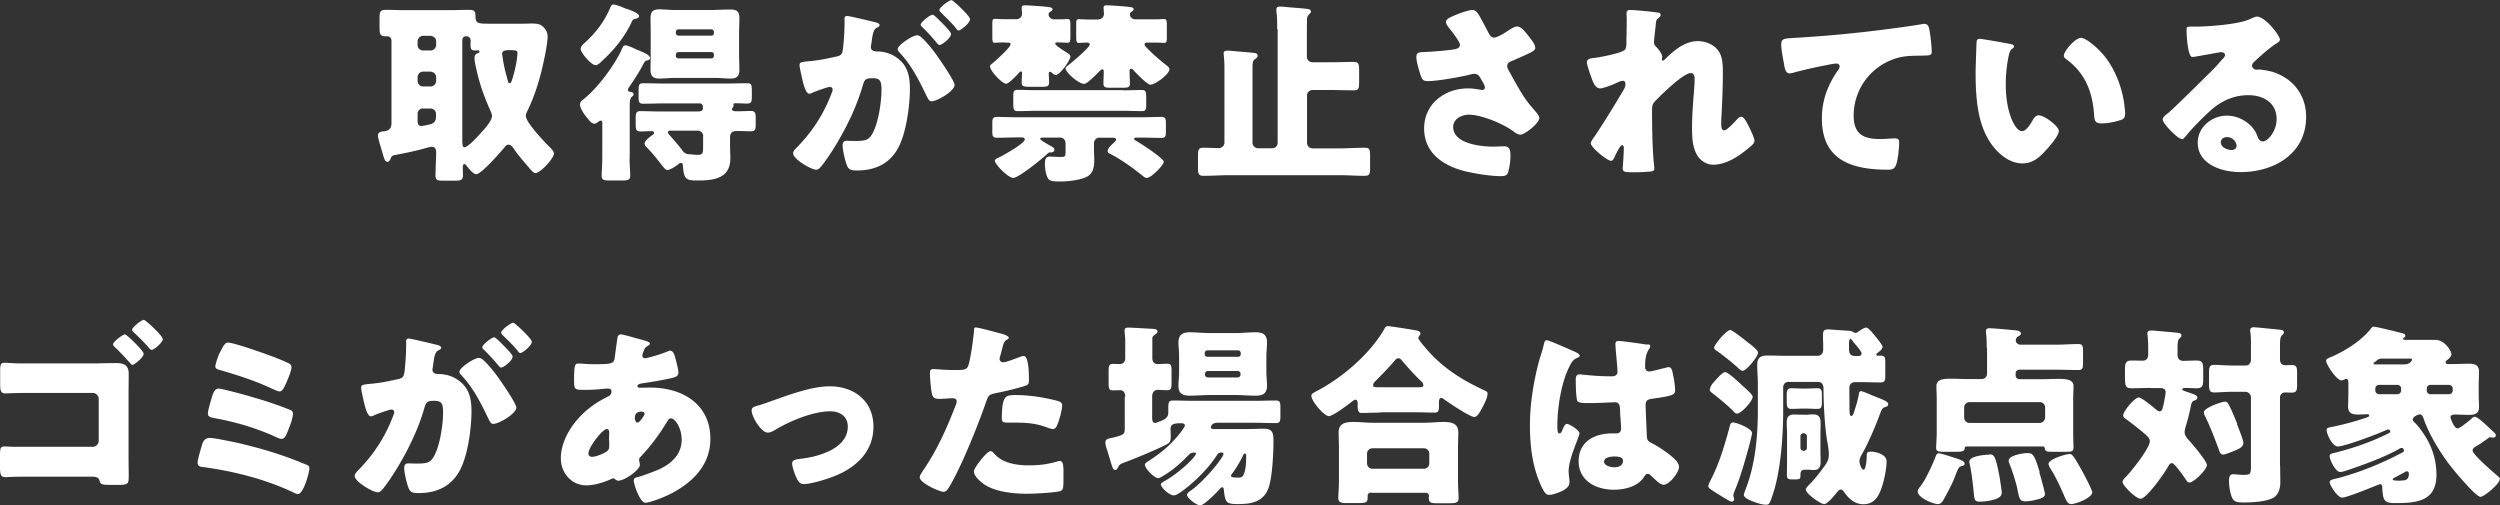 <svg xmlns="http://www.w3.org/2000/svg" data-name="レイヤー 2" viewBox="0 0 154.99 31.32"><rect x="0" y="0" width="154.99" height="31.32" fill="#333333" stroke="none"/><path fill="#fff" d="M24.21 9.86c-.04.07-.08.17-.18.17-.16 0-.19-.16-.25-.31-.06-.24-.35-1.14-.35-1.3 0-.24.19-.26.37-.28.34-.04.47-.19.47-.52V2.54c0-.26-.19-.29-.29-.29h-.05c-.36 0-.4-.12-.4-.55v-.56c0-.4.04-.53.38-.53.4 0 .8.02 1.2.02h2.79c.4 0 .8-.02 1.2-.02.32 0 .38.11.38.42 0 .43.18.44.9.44h2.02c.14 0 .34-.01.55-.01.26 0 .48 0 .7.18.18.16.3.38.3.61 0 .55-.32 1.97-.48 2.53-.19.71-.47 1.49-.79 2.13-.04.08-.08.18-.08.28 0 .4 1.16 1.62 1.49 1.94.1.1.25.25.25.38 0 .32-.84 1.22-1.15 1.22-.11 0-.24-.16-.37-.3-.02-.04-.06-.07-.08-.1-.26-.3-.64-.74-.86-1.07-.08-.12-.19-.29-.36-.29-.1 0-.17.07-.22.14-.24.29-1.46 1.69-1.77 1.69-.19 0-.43-.31-.55-.46-.06-.06-.12-.17-.19-.17-.05 0-.1.07-.1.16 0 .17.01.35.01.53 0 .31-.12.34-.53.34h-.67c-.37 0-.5-.02-.5-.32 0-.48.04-.96.04-1.43 0-.2-.06-.35-.28-.35-.12 0-.5.12-.65.16-.5.13-1.1.25-1.62.35-.19.04-.2.07-.28.23Zm2.02-7.64c-.19 0-.34.16-.34.34v.23c0 .18.14.34.34.34h.47c.18 0 .34-.16.34-.34v-.23c0-.18-.14-.31-.34-.34zm0 2.22c-.19 0-.34.16-.34.34v.24c0 .18.14.34.34.34h.47c.18 0 .34-.16.34-.34v-.24c0-.18-.14-.31-.34-.34zm0 2.28c-.19 0-.34.14-.34.34v.41c0 .18.02.34.24.34.11 0 .55-.1.65-.14.2-.1.25-.24.25-.44v-.16c0-.19-.14-.34-.34-.34h-.47Zm2.44 2.12c0 .08 0 .29.12.29.22 0 .82-.66.98-.84.22-.24.73-.78.73-1.1 0-.12-.06-.25-.11-.36-.41-.92-.68-1.69-.89-2.69-.04-.14-.08-.41-.08-.55s.06-.24.19-.29c.06-.01.11-.02.11-.1 0-.05-.02-.08-.07-.08-.04 0-.06.01-.13.01-.32 0-.35-.06-.35-.38 0-.07.01-.13.01-.2 0-.23-.14-.3-.29-.3s-.23.11-.23.25v6.34Zm3.13-5.73h-.26c-.23 0-.41.04-.41.23 0 .05.04.23.04.29.06.38.14.76.25 1.13.06.23.08.4.18.4.08 0 .11-.1.13-.17.1-.29.17-.56.23-.85.05-.2.12-.67.12-.85 0-.14-.06-.17-.28-.17Zm7.23 6.71c0 .37.04.79.04 1.08 0 .26-.16.29-.52.29h-.72c-.37 0-.53-.02-.53-.29s.04-.71.04-1.08V7.64c0-.08-.01-.16-.1-.16-.06 0-.11.04-.14.07-.07.05-.17.12-.25.12-.17 0-.31-.19-.41-.32-.02-.02-.05-.05-.06-.07-.16-.19-.42-.55-.42-.8 0-.17.11-.24.23-.34.85-.67 1.92-2.1 2.36-3.09.06-.13.1-.24.22-.24s.4.12.61.22c.07.04.13.06.18.08.34.14.74.29.74.5 0 .08-.13.13-.19.14-.11.02-.13.05-.19.16-.24.47-.62 1.07-.92 1.49-.04.06-.07.11-.07.17 0 .1.07.11.16.13.08.01.19.04.19.14 0 .08-.06.12-.12.17-.11.1-.12.34-.12.58v3.24ZM38.84.54c.25.1.78.26.78.47 0 .1-.16.14-.24.16-.16.04-.17.08-.26.28-.43.89-1.07 1.67-1.8 2.33-.11.11-.25.26-.41.26-.24 0-.91-.76-.91-1.01 0-.17.19-.32.31-.43.64-.59 1.15-1.26 1.5-2.07.06-.14.1-.25.22-.25.17 0 .64.2.82.28Zm4.51 6.36c.12 0 .23-.05.23-.18 0-.3-.12-.31-.25-.31h-2.09c-.46 0-.9.02-1.36.02-.28 0-.29-.13-.29-.46v-.34c0-.35.01-.47.29-.47.46 0 .9.02 1.36.02h3.74c.44 0 .89-.02 1.34-.02.25 0 .29.07.29.46v.37c0 .32-.02.43-.3.43-.23 0-.47-.02-.7-.02-.11 0-.14.01-.14.1 0 .02.01.05.01.06 0 .04-.02.06-.05.1-.02.04-.05.06-.05.11 0 .13.2.13.3.13.29 0 .59-.02.88-.02.26 0 .29.14.29.42v.41c0 .3-.02.43-.3.43s-.58-.02-.86-.02c-.31 0-.43.12-.43.42v.49c0 .25.02.52.02.78 0 1.26-1.04 1.38-2.03 1.38-.7 0-.85-.06-.91-.9-.01-.08-.02-.19-.13-.19-.07 0-.13.06-.18.1-.14.11-.48.34-.66.34-.11 0-.23-.16-.44-.43-.05-.06-.1-.13-.16-.2-.18-.24-.41-.5-.61-.71-.08-.08-.2-.19-.2-.3 0-.18.35-.43.49-.53.05-.04.1-.07.1-.13 0-.1-.1-.11-.17-.11-.23 0-.44.02-.66.02-.29 0-.31-.13-.31-.47v-.31c0-.32.01-.48.29-.48.38 0 .76.02 1.14.02h2.52Zm.99-6.29c.31 0 .62-.02.94-.02.35 0 .56.08.56.53 0 .3-.02.61-.02.91v1.39c0 .31.02.61.02.91 0 .4-.17.54-.55.54-.31 0-.64-.04-.95-.04h-2.51c-.31 0-.62.04-.95.04s-.55-.1-.55-.54c0-.3.01-.6.01-.91V2.03c0-.3-.01-.61-.01-.91 0-.4.16-.54.54-.54.32 0 .64.04.96.04h2.51Zm-.74 7.83c0-.19-.16-.34-.34-.34h-1.69c-.07 0-.16.01-.16.1 0 .07.08.16.14.22.22.24.56.65.76.91.08.11.16.19.31.22.08.01.5.05.59.05.35 0 .38-.07.38-.48v-.67Zm.66-6.46c0-.08-.07-.16-.16-.16h-2.04c-.08 0-.16.07-.16.16v.07c0 .08.07.16.16.16h2.04c.1 0 .16-.06.16-.16zm0 1.41c0-.1-.06-.16-.16-.16h-2.04c-.08 0-.16.07-.16.16v.07c0 .1.07.16.16.16h2.04c.08 0 .16-.06.16-.16zm8.09-2.17c0-.12.02-.23.17-.23.12 0 1.48.32 1.7.38.1.02.31.07.31.19 0 .08-.08.12-.19.17-.19.1-.24.42-.29.76l-.02.17c-.01.07-.04.2-.04.24 0 .28.25.29.41.29.26 0 .67.07 1 .26.85.49 1.01 1.2 1.01 2.05 0 1.06-.23 2.81-.76 3.73-.55.96-1.44 1.34-2.53 1.34-.35 0-.52-.05-.62-.34-.11-.28-.26-.92-.26-1.21 0-.16.05-.29.23-.29.17 0 .34.01.5.01.71 0 .9-.05 1.14-.5.35-.65.54-1.93.54-2.66 0-.55-.08-.73-.55-.73-.4 0-.5.05-.61.44-.4 1.4-1.08 2.76-1.85 3.99-.16.25-.65 1-.85 1.16-.06.06-.12.08-.2.08-.28 0-1.42-.64-1.42-1.02 0-.12.11-.24.3-.43.92-.95 1.61-2.03 2.09-3.3.02-.06.06-.14.06-.2 0-.12-.07-.18-.19-.18s-.88.28-1.02.34c-.07.04-.16.08-.24.08-.19 0-.34-.47-.44-.94-.07-.31-.16-.71-.16-.83 0-.16.08-.19.44-.23.78-.07 1.09-.14 1.83-.3.31-.06.38-.16.42-.48.06-.49.1-1.15.1-1.66v-.18Zm4.88 1.19c.36.37.66.74.97 1.2.18.25.98 1.43.98 1.65 0 .4-1.09 1.02-1.43 1.02-.13 0-.19-.11-.3-.32-.46-.95-.91-1.88-1.67-2.69-.06-.06-.13-.14-.13-.22 0-.25.92-.86 1.2-.86.16 0 .26.11.37.22Zm1.18-.98c.31.31.55.58.55.68 0 .24-.56.68-.71.68-.05 0-.12-.07-.18-.14-.26-.32-.56-.64-.86-.94-.07-.06-.13-.12-.13-.18 0-.17.6-.62.74-.62.08 0 .37.3.59.52m.87-1.21c.17.16.86.8.86.97 0 .24-.58.7-.71.7-.07 0-.14-.1-.18-.16-.26-.32-.58-.62-.88-.92-.05-.05-.13-.12-.13-.19 0-.17.61-.61.74-.61.08 0 .25.18.29.22Zm2.99 2.41c-.28 0-.52.02-.61.02-.13 0-.14-.11-.14-.41v-.76c0-.22.01-.31.16-.31s.32.02.6.02h.74c.18 0 .34-.14.34-.32 0-.11-.02-.36-.02-.4 0-.13.11-.14.22-.14.19 0 1.1.06 1.38.1.2.02.31.05.31.14 0 .08-.08.12-.14.16-.07.04-.1.08-.1.17 0 .17.17.3.34.3h.24c.28 0 .47-.02.61-.02s.16.12.16.36v.68c0 .31-.01.43-.16.43-.07 0-.35-.02-.64-.02-.06 0-.14 0-.14.08 0 .1.53.43.64.5.16.11.3.18.3.29 0 .23-.65 1.15-.91 1.15-.07 0-.17-.08-.23-.13-.02-.02-.07-.07-.12-.07-.07 0-.08.06-.08.12 0 .18.02.35.02.53 0 .25-.11.28-.47.28h-.71c-.37 0-.52-.02-.52-.25 0-.2.02-.42.02-.62 0-.04-.01-.08-.07-.08-.05 0-.11.07-.14.11-.12.13-.61.65-.77.65-.26 0-1-.8-1-1.07 0-.08.07-.13.13-.18.18-.14 1.14-1 1.14-1.19 0-.11-.08-.11-.2-.11h-.17Zm5.89 5.9a.35.35 0 0 0-.34.34v.29c0 .26.02.52.02.77 0 .42-.07.84-.48 1.04-.42.2-1.14.28-1.6.28-.41 0-.64-.02-.74-.13-.17-.18-.24-.67-.24-.92 0-.46.12-.49.31-.49.2 0 .41.02.62.02.32 0 .35 0 .35-.34v-.52c0-.18-.14-.34-.32-.34h-1.09c-.06 0-.16 0-.16.08 0 .07.32.25.72.48.11.06.16.11.16.19 0 .13-.12.17-.23.17h-.06c-.07 0-.16.1-.2.13-.29.28-1.74 1.45-2.06 1.45s-1.14-.84-1.14-1.07c0-.1.18-.17.26-.2.25-.13 1.59-.86 1.59-1.12 0-.11-.11-.12-.19-.12h-.28c-.41 0-.83.02-1.25.02-.26 0-.29-.1-.29-.38v-.5c0-.3.02-.41.3-.41.41 0 .83.02 1.24.02h7.68c.42 0 .83-.02 1.25-.02.26 0 .29.1.29.4v.49c0 .3-.02.41-.28.41-.42 0-.84-.02-1.26-.02h-.23c-.11 0-.2 0-.2.08 0 .05.06.08.1.11.25.13 1.74 1.1 1.74 1.31 0 .19-.76 1-1.06 1-.1 0-.17-.07-.25-.13-.61-.49-1.27-.97-1.97-1.34-.1-.05-.2-.08-.2-.2 0-.17.28-.41.4-.53.04-.04.12-.11.12-.17 0-.12-.12-.12-.24-.12h-.79Zm1.49-2.93c.37 0 .74-.02 1.13-.02.25 0 .28.1.28.44v.49c0 .28-.02.38-.28.38-.37 0-.76-.02-1.13-.02h-5.41c-.38 0-.76.02-1.13.02-.26 0-.29-.08-.29-.53v-.35c0-.32.01-.44.29-.44.23 0 .73.02 1.13.02h5.41ZM68.1 1.2c.19 0 .34-.14.34-.34 0-.04-.01-.25-.02-.29v-.1c0-.13.11-.14.2-.14.19 0 1.09.06 1.37.1.19.02.29.04.29.14 0 .08-.08.12-.13.16-.07.04-.1.08-.1.17 0 .17.16.3.32.3h1.21c.26 0 .46-.02.6-.02s.16.12.16.36v.7c0 .32-.01.42-.16.42-.07 0-.34-.02-.6-.02h-.44c-.08 0-.18.01-.18.12 0 .08.08.14.17.24.37.38.78.73 1.21 1.07.07.05.16.12.16.22 0 .31-.88.96-1.18.96-.19 0-.88-.71-1.03-.88-.04-.04-.1-.11-.16-.11-.08 0-.1.08-.1.14 0 .26.02.52.02.78 0 .24-.12.26-.5.26h-.64c-.38 0-.5-.02-.5-.26 0-.25.02-.5.02-.76 0-.06-.02-.12-.1-.12-.05 0-.1.05-.13.08-.16.16-.79.82-.98.82-.35 0-1.16-.71-1.16-.97 0-.07.11-.14.19-.2.2-.16 1.31-1.08 1.31-1.27 0-.08-.08-.12-.16-.12-.17 0-.44.02-.52.02-.14 0-.16-.11-.16-.42V1.5c0-.22.01-.31.16-.31.12 0 .34.02.6.02h.61Zm11.08.61c0-.4 0-.74-.04-1.03-.01-.11-.01-.16-.01-.19 0-.16.12-.18.24-.18.08 0 .24.01.32.02.34.04 1.1.08 1.39.13.1.01.19.05.19.17 0 .07-.06.11-.13.18-.11.12-.11.22-.11.34-.01.37-.01.73-.01 1.09v1.18c0 .19.16.34.34.34h1.08c.49 0 .98-.02 1.48-.02.31 0 .34.13.34.53v.71c0 .38-.02.52-.32.52-.5 0-1-.02-1.49-.02h-1.08c-.18 0-.34.14-.34.34v2.94c0 .18.16.34.34.34h1.62c.54 0 1.08-.04 1.63-.04.3 0 .32.13.32.52v.7c0 .38-.02.52-.32.52-.55 0-1.09-.04-1.63-.04h-6.76c-.54 0-1.08.04-1.62.04-.31 0-.34-.13-.34-.52v-.7c0-.38.02-.52.34-.52s.65.02.96.02c.19 0 .34-.16.34-.34V4.27c0-.3-.01-.61-.04-.84 0-.02-.01-.07-.01-.11 0-.16.12-.18.25-.18.08 0 .23.01.31.02.34.04 1.08.08 1.37.13.1.01.18.05.18.17 0 .08-.07.14-.14.19-.16.11-.18.18-.18.65v4.55c0 .18.16.34.34.34h.88c.19 0 .34-.14.34-.34V1.81Zm13.06.15c.13.24.2.37.4.37.13 0 .52-.2.77-.37.26-.18.5-.32.64-.32.25 0 .49.31.71.59s.42.53.42.74c0 .16-.26.28-.55.41-.28.13-.55.25-.83.37-.18.07-.36.13-.36.36 0 .1.08.24.19.43.32.59.78 1.42 1.15 1.88.3.38.65.7.65.89 0 .34-.91 1.04-1.18 1.04-.07 0-.23-.06-.34-.14-.56-.47-2.02-1.1-2.85-1.1-.43 0-.97.26-.97.76 0 1.04 1.72 1.22 2.47 1.22.24 0 .48-.02.7-.02.36 0 .38.3.38.59 0 .32-.05.67-.13.98-.06.22-.17.28-.47.28-.64 0-1.62-.16-2.24-.31-1.33-.34-2.51-1.13-2.51-2.65s1.28-2.48 2.73-2.48c.38 0 .83.1.85.1.1 0 .19-.05.19-.16 0-.12-.18-.41-.25-.53-.12-.2-.19-.31-.41-.31-.05 0-.11.01-.17.02-.58.16-2.13.43-2.7.43-.32 0-.37-.11-.47-.4-.08-.26-.25-.79-.25-1.08 0-.16.01-.31.37-.32.46-.01 1.62-.1 2.02-.18.18-.04.31-.1.31-.28 0-.14-.28-.52-.44-.74-.13-.18-.43-.49-.43-.66 0-.12.13-.23.26-.29.52-.25 1.15-.46 1.38-.46.25 0 .35.19.71.86.07.14.16.3.25.48M102.77.77c.13.02.18.07.18.16s-.06.13-.12.18c-.16.12-.16.17-.19.54-.01.08-.1.85-.1.96 0 .14.05.2.14.3.13.12.37.43.37.61 0 .06-.02.11-.02.16 0 .07.05.08.06.08.06 0 .18-.13.28-.23.52-.49 1.14-.98 1.88-.98.47 0 1.01.2 1.28.6.28.38.28.92.28 1.38 0 .65-.02 1.3-.05 1.93-.01.4-.05.79-.05 1.18 0 .19 0 .44.19.44.17 0 .65-.53.78-.67.07-.08.16-.17.28-.17.16 0 .35.38.41.5.11.22.4.79.4 1 0 .13-.13.25-.4.47-.6.49-1.35 1-2.16 1-.42 0-.79-.25-1-.6-.3-.52-.31-1.15-.31-1.73 0-1.16.16-2.37.16-3.01 0-.16-.05-.34-.24-.34-.46 0-1.82 1.34-2.17 1.7-.22.22-.23.34-.23.62 0 .98.02 2.49.13 3.45.01.06.01.12.01.17 0 .12-.1.14-.22.16-.4.04-.67.05-1.07.05-.5 0-.67-.01-.67-.24 0-.02.07-.85.07-1.25 0-.08-.01-.19-.11-.19-.11 0-.31.42-.43.66-.02.06-.05.11-.06.13-.04.07-.1.18-.19.18-.25 0-1.26-.84-1.26-1.09 0-.1.18-.35.25-.44.61-.91 1.24-1.94 1.8-2.89.07-.12.1-.22.1-.31 0-.12-.02-.23-.16-.23-.11 0-.24.06-.5.18-.28.12-.73.29-.9.29-.25 0-.38-.24-.47-.46-.08-.2-.36-.97-.36-1.15 0-.19.16-.26.5-.28.35-.05 1.64-.29 1.85-.5.08-.08.1-.25.1-.38v-.1c.01-.48.02-.96.02-1.44 0-.12-.01-.23-.01-.35 0-.17.1-.2.24-.2.25 0 1.42.11 1.68.16Zm7.85 3.27c-.07-.32-.19-.97-.19-1.28 0-.37.17-.37.8-.41 1.76-.1 3.51-.26 5.28-.48.86-.11 1.82-.23 2.69-.38.04-.01.07-.01.11-.01.22 0 .28.2.31.4.06.31.14 1.02.14 1.33 0 .23-.14.23-.64.24-.64.01-1.12 0-1.73.22a3.71 3.71 0 0 0-2.47 3.5c0 1.14.59 1.45 1.64 1.45.31 0 .7-.04.88-.04.22 0 .3.04.3.26 0 .35-.08 1.12-.2 1.4-.11.25-.25.28-.5.28-2.23 0-4.09-.58-4.09-3.17 0-1.12.35-2.06.98-2.97.05-.07.12-.17.12-.26 0-.11-.08-.18-.22-.18-.12 0-.47.07-.65.11-.64.12-1.45.3-2.08.48-.05.01-.13.02-.18.02-.2 0-.28-.34-.31-.5Zm13.99-1.32c.12.02.25.06.25.17 0 .05-.04.08-.12.14-.16.12-.19.35-.23.53a8.7 8.7 0 0 0-.16 1.68c0 .76.11 1.62.43 2.3.1.2.31.59.58.59s.55-.49.66-.68c.08-.14.19-.3.37-.3.36 0 1.25.68 1.25.97s-.55.92-.76 1.15c-.42.47-.84.86-1.5.86-.8 0-1.49-.59-1.93-1.21-.89-1.25-.97-3-.97-4.47 0-.23.05-1.68.06-1.85.01-.13.07-.19.2-.19.16 0 1.56.25 1.86.31Zm4.39-.38c.32 0 1.27.74 1.8 1.6.47.76.76 1.6.89 2.46.02.19.06.48.06.62 0 .25-.06.36-.3.43-.35.11-.78.2-1.14.2-.44 0-.46-.16-.49-.61-.11-1.44-.61-2.58-1.75-3.39-.07-.06-.12-.11-.12-.2 0-.28.7-1.1 1.06-1.1Zm12.34.13c0 .07-.07.13-.13.17-.5.31-1.04.8-1.48 1.21-.06.06-.11.13-.11.22 0 .14.13.25.28.25.04 0 .08-.01.13-.01.18 0 .6.07.84.14 1.29.4 2.1 1.44 2.1 2.79 0 2.29-1.98 3.43-4.07 3.43-1.13 0-2.65-.46-2.65-1.83 0-.96.88-1.67 1.8-1.67.62 0 1.22.29 1.62.77.18.23.22.35.32.6.05.12.16.23.29.23.29 0 .86-.6.86-1.39 0-1.02-.83-1.48-1.75-1.48-.88 0-1.65.34-2.31.92-.43.38-1.12 1.07-1.48 1.51-.17.22-.26.3-.31.3-.28 0-1.21-.98-1.21-1.21 0-.14.12-.25.37-.44.3-.24 2.29-2.22 2.71-2.63.23-.23.41-.44.61-.67.08-.08.17-.16.17-.28 0-.14-.19-.17-.24-.17-.04 0-1.34.24-1.65.29-.05.01-.1.01-.14.01-.28 0-.35-1.35-.35-1.58v-.12c0-.18.04-.18.38-.18h.28c.78-.01 2.49-.14 3.18-.43.3-.13.43-.19.52-.19.52 0 1.43 1.18 1.43 1.44Zm-3.28 6.03c-.19 0-.38.11-.38.32 0 .32.41.48.68.48.16 0 .3-.11.3-.26 0-.17-.18-.54-.6-.54M6.14 22.52c.36 0 .72-.01 1.08-.01.47 0 .76.14.76.66 0 .41-.01.8-.01 1.21v4.04c0 .35.01.71.01 1.06 0 .5-.02.58-.61.58h-.44c-.61 0-.68-.01-.76-.25-.06-.25-.25-.26-.62-.26H2.01c-.4 0-.79 0-1.18.01-.17 0-.32.02-.49.02-.29 0-.34-.14-.34-.64v-.72c0-.46.04-.54.29-.54s.31.02.54.02h4.92c.2 0 .37-.17.37-.37v-2.6c0-.2-.17-.37-.37-.37H1.98c-.35 0-.7 0-1.04.01-.2 0-.41.02-.62.02-.29 0-.31-.22-.31-.61v-.74c0-.43.02-.55.28-.55.13 0 .61.04.98.04h4.88Zm2.77-.6c0 .24-.58.7-.7.7-.06 0-.1-.05-.13-.1-.31-.34-.62-.68-.96-1-.05-.05-.11-.1-.11-.17 0-.17.61-.62.74-.62.1 0 1.15 1.01 1.15 1.19Zm1.19-.91c0 .22-.55.68-.7.68-.06 0-.11-.06-.16-.11-.29-.35-.61-.66-.94-.97-.05-.04-.11-.1-.11-.16 0-.16.58-.62.73-.62.1 0 1.16.97 1.16 1.18Zm4.69 6.46c1.45.34 2.75.73 4.13 1.31.2.08.26.11.26.24 0 .3-.37 1.61-.71 1.61-.08 0-.23-.07-.3-.11-1.75-.82-3.65-1.3-5.55-1.56-.2-.02-.37-.04-.37-.28 0-.2.22-.91.29-1.15.07-.23.22-.38.47-.38.3 0 1.44.25 1.79.32Zm.72-2.89c.92.26 1.56.47 2.45.82.12.05.2.1.2.24 0 .24-.14.66-.24.89l-.07.18c-.12.3-.2.5-.41.5-.08 0-.24-.07-.32-.11-1.21-.56-2.52-.94-3.83-1.18-.2-.04-.4-.06-.4-.28 0-.2.16-.72.23-.96.08-.28.18-.59.44-.59.2 0 1.64.4 1.94.48Zm-1.9-2.68c.04-.06.06-.13.1-.19.13-.25.24-.47.42-.47.36 0 2.17.64 2.59.8.22.07 1.09.42 1.24.52.07.05.11.12.11.2 0 .24-.22.74-.32.97-.1.22-.23.54-.41.54-.1 0-.36-.12-.47-.17-1.04-.49-2.13-.84-3.24-1.16-.12-.04-.28-.07-.28-.22 0-.16.19-.67.26-.83Zm11.56-.68c0-.12.02-.23.17-.23.12 0 1.48.32 1.7.38.1.02.31.07.31.19 0 .08-.08.12-.19.17-.19.1-.24.42-.29.76l-.02.17c-.01.07-.04.2-.04.24 0 .28.25.29.41.29.26 0 .67.07 1 .26.85.49 1.01 1.2 1.01 2.05 0 1.06-.23 2.81-.76 3.73-.55.96-1.44 1.34-2.53 1.34-.35 0-.52-.05-.62-.34-.11-.28-.26-.92-.26-1.21 0-.16.05-.29.23-.29.17 0 .34.01.5.01.71 0 .9-.05 1.14-.5.35-.65.54-1.93.54-2.66 0-.55-.08-.73-.55-.73-.4 0-.5.05-.61.44-.4 1.4-1.08 2.76-1.85 3.99-.16.25-.65 1-.85 1.16-.06.06-.12.08-.2.08-.28 0-1.42-.64-1.42-1.02 0-.12.11-.24.3-.43.92-.95 1.61-2.03 2.09-3.3.02-.06.06-.14.06-.2 0-.12-.07-.18-.19-.18s-.88.28-1.02.34c-.07.04-.16.08-.24.08-.19 0-.34-.47-.44-.94-.07-.31-.16-.71-.16-.83 0-.16.08-.19.44-.23.78-.07 1.09-.14 1.83-.3.31-.06.38-.16.42-.48.06-.49.1-1.15.1-1.66v-.18Zm4.89 1.19c.36.37.66.74.97 1.2.18.25.98 1.43.98 1.65 0 .4-1.09 1.02-1.43 1.02-.13 0-.19-.11-.3-.32-.46-.95-.91-1.88-1.67-2.69-.06-.06-.13-.14-.13-.22 0-.25.92-.86 1.2-.86.16 0 .26.11.37.22Zm1.17-.98c.31.31.55.58.55.68 0 .24-.56.68-.71.68-.05 0-.12-.07-.18-.14-.26-.32-.56-.64-.86-.94-.07-.06-.13-.12-.13-.18 0-.17.6-.62.74-.62.08 0 .37.3.59.52m.88-1.21c.17.16.86.8.86.97 0 .24-.58.7-.71.7-.07 0-.14-.1-.18-.16-.26-.32-.58-.62-.88-.92-.05-.05-.13-.12-.13-.19 0-.17.61-.61.74-.61.08 0 .25.18.29.22Zm7.92.92c.14.04.26.08.26.17 0 .06-.08.11-.13.13-.14.1-.18.13-.24.29-.02.06-.1.25-.1.31 0 .1.07.17.17.17.12 0 .92-.22 1.39-.42.05-.02.11-.05.16-.05.14 0 .23.14.28.29.06.2.24.86.24 1.07 0 .23-.2.29-.47.35-.58.13-1.19.23-1.79.32-.1.01-.28.06-.28.16 0 .11.12.11.19.11.1 0 .38-.01.62-.01 1.97 0 3.71 1.02 3.71 3.18 0 1.55-1 2.6-2.28 3.31-.7.38-1.55.65-1.74.65-.34 0-.73-1.12-.73-1.39 0-.14.12-.17.24-.2.31-.08 1-.34 1.3-.47.79-.35 1.43-.94 1.43-1.85 0-.76-.43-1.32-.65-1.32-.12 0-.18.07-.25.2-.46.76-1.03 1.54-1.64 2.17-.06.06-.1.11-.1.2 0 .07.05.2.05.32 0 .28-.92.97-1.34.97-.08 0-.13-.04-.19-.08-.05-.04-.07-.06-.13-.06-.04 0-.06.01-.08.02-.46.22-1.08.41-1.58.41-.92 0-1.58-.77-1.58-1.67 0-1.2.83-2.37 1.73-3.09.38-.31.78-.54 1.22-.76.11-.05.19-.16.19-.29s-.08-.19-.22-.19c-.1 0-.22.01-.31.02-.36.04-.72.06-1.09.06-.66 0-.7 0-.7-.6 0-.98.06-1.03.28-1.03.25 0 .54.04.88.04 1.2 0 1.32-.01 1.37-.47.01-.12.16-1.19.17-1.22.02-.11.12-.16.22-.16.12 0 1.32.35 1.55.41Zm-3.55 6.98c0 .14.1.2.23.2.25 0 .74-.2.94-.36.12-.1.12-.22.12-.35 0-.14-.01-.3-.01-.44 0-.12.01-.23.01-.34s-.02-.23-.16-.23c-.25 0-1.13 1.12-1.13 1.51Zm2.88-2.21c0 .08.04.29.16.29.13 0 .44-.44.44-.55 0-.1-.1-.13-.18-.13-.42 0-.42.28-.42.4Zm14.79.55c0 1.54-1.08 2.53-2.42 3.06-.44.18-1.44.49-1.9.49-.23 0-.32-.14-.42-.32-.11-.22-.3-.72-.3-.96 0-.19.19-.25.46-.28 1.1-.11 2.99-.61 2.99-2 0-.65-.5-.95-1.09-.95-1.07 0-2.52.61-3.43 1.16-.17.1-.31.16-.44.16-.41 0-1-.98-1-1.37 0-.2.14-.24.5-.34.23-.06.64-.22.88-.3 1.02-.36 2.37-.86 3.45-.86 1.52 0 2.72.9 2.72 2.51m7.8-5.81c.23.06.59.17.59.29 0 .06-.07.1-.12.12-.17.08-.22.28-.32.67-.02.11-.06.24-.11.4-.01.05-.02.1-.02.11 0 .14.1.22.23.22.18 0 .79-.24.97-.31.1-.04.22-.08.3-.08.32 0 .32 1.19.32 1.55 0 .17-.05.24-.24.3-.48.16-1.25.34-1.71.43-.52.11-.55.12-.7.55-.5 1.45-1.54 4.05-2.3 5.3-.1.16-.17.29-.37.29s-1.45-.54-1.45-.9c0-.11.1-.25.24-.47.83-1.21 1.44-2.57 1.97-3.95.04-.07.08-.2.08-.28 0-.17-.13-.2-.26-.2-.24 0-.53.04-.79.04s-.41-.04-.48-.3c-.06-.23-.13-1.03-.13-1.27 0-.16.02-.28.22-.28.12 0 .66.06 1.28.06s.79 0 .89-.3c.14-.43.32-1.73.35-2.21 0-.07.02-.13.1-.13.16 0 1.27.3 1.49.36Zm-.3 7.48c.49.59 1.4.72 2.12.72.67 0 1.16-.06 1.81-.25.04-.01.08-.02.13-.02.19 0 .22.26.22.65v.36c0 .66 0 .8-.22.86-.36.1-1.63.16-2.03.16-.85 0-2.01-.11-2.72-.62-.19-.14-.58-.48-.58-.76 0-.2.44-.74.59-.91.1-.11.31-.35.46-.35.08 0 .17.11.22.17Zm1.18-3.64c1.04 0 1.86.14 2.72.36.17.05.3.1.3.29 0 .28-.22 1.08-.36 1.32-.05.08-.12.14-.23.14-.08 0-.2-.05-.3-.08-.7-.28-1.33-.32-2.06-.32h-.43c-.28 0-.36-.04-.36-.25 0-1.38.24-1.45.72-1.45Zm6.93.1c0-.31-.18-.4-.31-.4-.16 0-.31.01-.47.01-.23 0-.25-.13-.25-.44v-.73c0-.34.02-.47.26-.47.13 0 .3.01.43.01.18 0 .34-.11.34-.36v-1.13c0-.16-.04-.44-.04-.6 0-.14.1-.17.23-.17.17 0 1.37.07 1.56.08.12.01.25.04.25.17 0 .1-.1.13-.2.22-.11.07-.12.14-.12.26v1.16c0 .28.17.37.32.37.2 0 .41-.02.61-.02.24 0 .26.12.26.5v.64c0 .38-.02.5-.26.5-.2 0-.4-.02-.6-.02-.17 0-.34.12-.34.41v1.28c0 .2.02.36.19.36.06 0 .32-.12.4-.14.23-.1.41-.23.41-.49v-.3c0-.32.02-.46.28-.46.44 0 .89.02 1.34.02h3.72c.44 0 .89-.02 1.33-.02.25 0 .28.11.28.46v.56c0 .28-.05.38-.28.38-.44 0-.89-.02-1.33-.02h-2.28c-.38 0-.42.24-.42.28 0 .1.12.11.19.11h2c.36 0 .72-.02 1.08-.02.58 0 .61.29.61.78 0 .72-.07 2.21-.3 2.87-.31.89-1.06 1.02-1.9 1.02-.72 0-.79-.07-.88-.9-.01-.11-.04-.14-.1-.14-.05 0-.11.06-.14.1-.18.2-.98 1.02-1.22 1.02s-.82-.46-.82-.65c0-.11.14-.2.23-.26.77-.53 2.03-2.03 2.03-2.28 0-.06-.05-.08-.1-.08h-.07c-.13 0-.19.08-.25.18-.23.36-.53.72-.82 1.03-.48.52-1.25 1.18-1.64 1.38-.08.05-.16.06-.22.06-.25 0-.78-.48-.78-.68 0-.08.11-.13.17-.17 1.01-.56 2.01-1.56 2.01-1.74 0-.06-.08-.06-.13-.06-.14 0-.23.04-.32.14-.47.49-1 .96-1.6 1.31-.08.05-.19.13-.3.13-.25 0-.82-.6-.82-.82 0-.11.11-.16.2-.22.74-.48 1.28-.91 1.86-1.6.08-.1.42-.52.42-.62s-.12-.14-.22-.14c-.38 0-.67.02-.67.34 0 .1.01.32.01.48 0 .24-.02.37-.25.49-.68.35-1.99.89-2.72 1.16-.19.08-.22.12-.29.25-.05.08-.08.18-.18.18-.07 0-.13-.06-.18-.19-.07-.19-.17-.55-.31-1.01-.05-.14-.12-.36-.12-.5 0-.24.19-.25.52-.32.62-.16.68-.19.68-.55V24.6Zm6.83-3.94c.41 0 .82-.05 1.24-.05.46 0 .72.13.72.64 0 .28-.04.55-.04.89v.89c0 .32.04.61.04.89 0 .49-.26.62-.71.62-.42 0-.84-.04-1.25-.04h-1.57c-.41 0-.82.04-1.24.04-.46 0-.72-.12-.72-.62 0-.28.04-.56.04-.89v-.89c0-.34-.04-.61-.04-.89 0-.49.25-.64.71-.64.42 0 .84.05 1.25.05zm.17 1.47c.08 0 .16-.06.16-.14v-.1c0-.08-.07-.16-.16-.16h-1.91c-.08 0-.16.07-.16.16v.1c0 .08.07.14.16.14zm-1.87.88c-.11 0-.19.08-.19.19v.02c0 .11.08.19.19.19h1.83c.11 0 .19-.08.19-.19v-.02c0-.11-.07-.19-.19-.19zm2.18 5.22c-.13.31-.49.9-.7 1.16-.02.04-.05.06-.05.1 0 .11.1.11.22.12.06.01.17.01.23.01.17 0 .26-.02.35-.23.07-.17.14-.49.14-1.1 0-.06 0-.16-.08-.16-.06 0-.08.05-.11.1m8.51-2.64c-.38 0-.82.02-1.15.02-.2 0-.26-.07-.26-.5V25c0-.08-.02-.22-.14-.22-.07 0-.14.07-.2.11-.23.18-1.2.91-1.44.91-.31 0-1.09-.94-1.09-1.26 0-.14.16-.2.32-.29 1.58-.82 3.33-2.31 4.21-3.87.06-.11.1-.16.22-.16.14 0 1.62.23 1.82.28.1.02.19.07.19.19 0 .05-.02.08-.06.12-.02.04-.07.08-.07.14 0 .08.26.41.34.49 1.03 1.27 2.24 2.05 3.69 2.73.24.11.26.13.26.24 0 .28-.25.72-.38.97-.11.2-.26.47-.44.47-.28 0-1.62-.91-1.91-1.12-.04-.02-.08-.06-.12-.06-.14 0-.16.12-.16.3v.24c0 .28-.06.37-.26.37-.32 0-.66-.02-1.15-.02h-2.21Zm-.57 4.96c-.11 0-.22.06-.22.18v.1c0 .37-.1.37-.84.37h-.38c-.43 0-.6-.02-.6-.34 0-.17.04-.65.04-1.07v-1.99c0-.32-.02-.66-.02-.98 0-.6.47-.65.95-.65.38 0 .77.05 1.16.05h3.2c.38 0 .78-.05 1.16-.05.47 0 .95.05.95.64 0 .29-.02.62-.02 1v1.99c0 .44.04.92.04 1.06 0 .32-.17.35-.59.35h-.71c-.4 0-.55-.02-.55-.34 0-.05.01-.08.01-.12 0-.1-.07-.19-.2-.19h-3.37Zm3.26-1.48c.19 0 .34-.14.34-.34v-.59c0-.19-.14-.34-.34-.34h-3.18c-.18 0-.34.14-.34.34v.59c0 .19.14.34.34.34zm-.32-5.05c.16 0 .29-.01.29-.13s-.08-.2-.17-.28c-.32-.3-.83-.86-1.12-1.21-.06-.07-.14-.18-.25-.18-.1 0-.17.06-.23.14-.34.41-.79.86-1.16 1.24-.07.06-.18.17-.18.28 0 .13.04.14.46.14zm7.46-1.61c.11-.38.22-.68.31-1.08.02-.11.06-.23.18-.23s1.52.62 1.74.72.29.17.29.24-.05.1-.11.12c-.31.12-.4.3-.55.61-.46.92-.72 2.45-.72 3.59 0 .25 0 .5.12.5.1 0 .13-.08.17-.16.12-.29.19-.43.3-.43.17 0 .78.4.78.58 0 .22-.67 1.54-.67 2.35 0 .13.02.34.04.48.01.07.01.16.01.22 0 .32-.37.5-.64.61-.16.06-.43.16-.61.16-.22 0-.32-.19-.46-.46-.58-1.21-.74-2.52-.74-3.85s.22-2.69.56-3.97m6.74-1.06c.06.01.16.04.16.12 0 .06-.04.13-.1.22-.2.31-.22.7-.22 1.06 0 .17.08.29.26.29.13 0 .71-.16.89-.2.08-.02.25-.07.31-.07.18 0 .23.24.26.42.07.32.14.71.14 1s-.11.36-1.43.54c-.26.04-.4.1-.4.4 0 .16.07 1.79.08 1.95.02.29.13.31.43.47.42.23.94.59 1.28.91.14.14.28.29.28.5 0 .34-.59 1.1-.95 1.1-.18 0-.36-.16-.61-.4-.05-.05-.1-.08-.14-.13-.07-.07-.14-.14-.24-.14-.11 0-.14.06-.23.19-.37.6-1.21.79-1.87.79-1.09 0-2.18-.54-2.18-1.77s1.01-1.72 2.06-1.72h.28c.2 0 .29-.12.29-.3 0-.28-.06-.84-.06-1.03 0-.41-.05-.6-.31-.6-.22 0-1.04.05-1.55.05h-.18c-.28 0-.52-.02-.6-.12-.1-.12-.11-1.13-.11-1.34 0-.16.04-.32.23-.32.07 0 .44.04.55.05.49.05.98.07 1.46.07.19 0 .35-.07.35-.29 0-.25-.13-1.44-.13-1.7 0-.14.05-.2.19-.2.25 0 1.49.18 1.79.23Zm-2.71 7.27c0 .24.38.36.64.36.28 0 .54-.1.54-.42 0-.24-.37-.25-.55-.25s-.62.05-.62.31Zm9.18-1.76c0 .1-.11.49-.13.6-.28 1.02-.55 2.04-.96 3.01-.02.07-.07.18-.07.25s.05.17.05.25c0 .07-.07.14-.16.14-.11 0-.74-.41-1.08-.62-.26-.17-.36-.23-.36-.35 0-.1.12-.31.17-.42.52-1.02.82-2.04 1.12-3.14.06-.24.07-.38.26-.38.17 0 1.16.37 1.16.66m-.69-3.02c.25.22.73.62.73.77 0 .25-.7 1.04-.97 1.04-.11 0-.17-.08-.25-.17-.38-.38-.85-.76-1.27-1.09-.07-.05-.17-.12-.17-.22 0-.12.13-.32.16-.37.05-.05.1-.11.16-.18.22-.24.48-.54.64-.54s.77.56.98.76Zm.51-2.55c.3.25.55.44.55.59 0 .24-.72 1.12-.96 1.12-.07 0-.17-.08-.34-.24-.38-.34-.79-.66-1.2-.96-.07-.05-.22-.13-.22-.23 0-.2.77-1.1 1-1.1.13 0 .97.66 1.16.83Zm2.45 2.39c-.19 0-.34.14-.34.34v1.54c0 1.51-.16 3.57-.59 4.94-.24.74-.26.8-.48.8-.25 0-.64-.13-.9-.24-.12-.05-.47-.19-.47-.38 0-.04.12-.36.16-.47.55-1.45.71-3.19.71-4.74v-1.69c0-.38-.04-.77-.04-1.15 0-.47.24-.58.66-.58.4 0 .79.02 1.18.02h1.91c.18 0 .34-.13.34-.37v-.34c0-.11-.01-.22-.01-.32v-.31c0-.23.11-.3.32-.3.02 0 1.09.08 1.19.08.16.01.29.02.38.1.04.02.08.04.12.04.07 0 .1-.02.16-.07.12-.08.37-.26.5-.26.16 0 .49.44.64.62.14.18.38.48.38.56 0 .14-.14.26-.25.34-.05.04-.14.1-.14.16 0 .04.05.06.1.06h.1c.34 0 .36.06.36.48v.71c0 .37-.02.47-.32.47-.42 0-.83-.02-1.25-.02h-.28c-.25 0-.38.13-.38.38 0 .4.01.78.01 1.18v.13c0 .23.02.41.11.41.1 0 .16-.18.24-.46.11-.34.18-.6.24-.94.01-.08.05-.14.13-.14s.52.19.76.29c.65.26.92.35.92.52 0 .13-.13.16-.23.19-.14.05-.18.16-.29.44-.28.76-.74 1.84-1.14 2.53-.07.13-.12.23-.12.38 0 .17.13.52.25.52.16 0 .2-.71.2-.84 0-.19.01-.28.26-.28.23 0 .97.13.97.61s-.18 1.33-.36 1.77c-.2.52-.49.88-1.08.88-.55 0-.92-.36-1.21-.78-.05-.07-.12-.13-.2-.13-.1 0-.2.14-.29.25-.14.17-.53.65-.73.65-.23 0-1.14-.65-1.14-.9 0-.08.13-.22.19-.28.4-.4.64-.72.96-1.16.19-.25.28-.43.28-.76 0-.23-.06-.59-.11-.85-.14-.82-.22-2.25-.22-3.13v-.05c0-.24-.07-.44-.34-.44h-1.82Zm1.01.42c.29 0 .55-.02.79-.02s.26.17.26.43v.41c0 .28-.02.44-.26.44-.25 0-.53-.02-.79-.02h-.07c-.26 0-.53.02-.78.02s-.28-.18-.28-.44v-.41c0-.26.02-.43.28-.43s.52.02.78.02zm.2 1.61c.11 0 .2-.01.31-.01.36 0 .46.19.46.52 0 .25-.01.52-.01.77v.86c0 .26.01.52.01.78 0 .31-.08.52-.43.52-.05 0-.1 0-.14-.01-.07 0-.08-.01-.16-.01h-.24c-.24 0-.28.13-.28.34v.02c0 .18-.02.24-.29.24h-.24c-.23 0-.31-.05-.31-.25 0-.28.01-.54.01-.82v-1.67c0-.26-.02-.52-.02-.78 0-.46.23-.5.49-.5.17 0 .35.01.52.01h.32Zm-.48 2.06c0 .11.08.19.19.19h.02c.11 0 .19-.08.19-.19v-.71c0-.1-.08-.19-.19-.19h-.02c-.11 0-.19.08-.19.19zm3.29-6.56s-.06-.07-.1-.12c-.01-.02-.06-.08-.08-.08-.08 0-.1.22-.1.28v.29c0 .29.04.5.38.5h.2c.11 0 .2-.04.2-.16 0-.14-.41-.59-.52-.71Zm6.16 7.15c.41.13.73.22.73.4 0 .08-.08.12-.16.14-.19.05-.2.06-.38.5-.04.1-.08.22-.14.36-.12.29-.47.96-.62 1.22-.08.13-.17.28-.35.28-.32 0-1.26-.4-1.26-.78 0-.12.12-.26.19-.35.32-.43.68-1.21.88-1.71.06-.17.11-.31.23-.31s.73.2.89.25Zm2.1-6.79c0-.72-.05-.9-.05-1.03 0-.16.12-.18.24-.18.18 0 1.13.08 1.35.11.14.01.58.01.58.22 0 .07-.08.13-.18.18s-.14.16-.14.25c0 .16.16.26.3.26h2.17c.47 0 .94-.04 1.4-.04.28 0 .3.12.3.47v.68c0 .35-.02.46-.3.46-.47 0-.94-.02-1.4-.02h-2.25c-.13 0-.23.1-.23.23v.12c0 .13.1.24.23.24h1.34c.37 0 .74-.02 1.12-.02.46 0 .9.05.9.44 0 .22-.02.48-.02.77v2.11c0 .4.02.82.02.95 0 .23-.13.25-.52.25h-.74c-.42 0-.5-.02-.53-.25-.01-.05-.04-.08-.1-.08h-4.75c-.1 0-.1.07-.11.14-.02.17-.22.19-.55.19h-.68c-.38 0-.54-.02-.54-.25 0-.14.04-.58.04-.95V24.7c0-.25-.02-.5-.02-.76 0-.41.38-.46.9-.46.37 0 .74.02 1.12.02h.78c.19 0 .34-.14.34-.34v-1.61Zm3.28 4.66c.19 0 .34-.16.34-.34v-.61c0-.19-.14-.34-.34-.34h-4.34c-.19 0-.34.14-.34.34v.61c0 .18.13.34.34.34zm-3.14 1.95c.16 0 .26 0 .37.23.08.19.17.54.29 1.19.02.16.13.82.13.94 0 .23-.16.32-.35.4-.31.11-.71.17-1.03.17s-.31-.18-.35-.49c-.05-.54-.14-1.34-.26-1.86a1 1 0 0 1-.02-.13c0-.35.97-.43 1.22-.43Zm3.12 1.11c.06.19.35 1.24.35 1.35 0 .23-.34.3-.62.37-.19.05-.42.08-.62.08-.36 0-.36-.24-.5-.9-.1-.4-.28-.98-.44-1.37-.02-.07-.07-.17-.07-.24 0-.35.91-.48 1.16-.48.35 0 .44.11.76 1.18Zm1.87-1.14c.1 0 .14.05.2.11.14.14.53.85.65 1.07.1.18.56 1.06.56 1.2 0 .35-1.02.73-1.3.73-.22 0-.3-.19-.47-.59-.04-.08-.07-.17-.12-.26-.18-.42-.44-.94-.68-1.32-.05-.08-.14-.23-.14-.32 0-.29 1.07-.61 1.29-.61Zm5.03-4.09c-.38 0-.77.02-1.15.02-.42 0-.44-.1-.44-.86v-.28c0-.41.04-.58.42-.58.23 0 .46.01.68.01.24 0 .34-.16.34-.37v-.38c0-.25-.01-.58-.04-.83-.01-.04-.01-.07-.01-.11 0-.16.11-.18.24-.18.08 0 .23.01.31.02.43.04.86.07 1.3.12.11.01.26.02.26.17 0 .08-.05.12-.13.19-.1.08-.11.35-.11.6v.4c0 .22.11.38.34.38.28 0 .56-.02.84-.02.37 0 .41.17.41.56v.58c0 .41-.04.58-.41.58-.24 0-.47-.02-.71-.02-.05 0-.18.01-.18.08 0 .08.14.11.34.18.4.14.6.19.6.34 0 .1-.08.14-.18.18-.16.05-.18.14-.23.36-.08.41-.18.8-.3 1.2-.04.13-.08.28-.08.41 0 .23.2.42.34.58.2.23 1.04 1.21 1.04 1.45 0 .29-.82 1.08-1.07 1.08-.11 0-.16-.06-.22-.16-.12-.17-.71-1.04-.88-1.04-.12 0-.19.13-.24.22-.19.36-1.33 1.99-1.7 1.99-.3 0-1.12-.83-1.12-1.04 0-.08.06-.17.19-.3.34-.34 1.5-1.79 1.5-2.23 0-.17-.13-.29-.25-.4-.4-.34-.78-.64-1.2-.95-.17-.12-.2-.16-.2-.26 0-.23.7-1.1.97-1.1.16 0 .88.58 1.03.72.07.06.17.14.26.14.14 0 .18-.1.29-.66.02-.1.08-.43.08-.52 0-.23-.17-.26-.36-.26h-.58Zm5.35 2.23c.08.22.4 1 .4 1.16 0 .24-.19.36-.54.5-.14.06-.58.24-.71.24-.17 0-.22-.14-.26-.28-.26-.7-.53-1.42-.86-2.09a.6.6 0 0 1-.08-.25c0-.28 1.13-.66 1.31-.66.19 0 .25.16.76 1.37Zm2.68 2.63c0 .35.01.68.01 1.03 0 .3-.11.7-.38.89-.4.26-1.28.32-1.82.32-.46 0-.67-.02-.79-.3-.13-.29-.19-.73-.19-1.04 0-.19.02-.41.26-.41.07 0 .18.01.24.02.13.01.29.02.42.02.44 0 .44-.07.44-.65v-4.16a.35.35 0 0 0-.34-.34h-.85c-.37 0-.8.04-1.07.04-.31 0-.34-.14-.34-.52v-.66c0-.38.02-.53.34-.53s.67.04 1.07.04h.88c.19 0 .31-.16.31-.37v-.9c0-.28 0-.55-.04-.8-.01-.04-.01-.07-.01-.11 0-.16.11-.19.24-.19.08 0 .23.02.31.02.43.05.85.08 1.28.13.11.01.26.02.26.17 0 .08-.05.11-.13.19-.1.1-.11.34-.11.6v.89c0 .19.1.35.31.35.13 0 .26-.01.41-.01.3 0 .34.13.34.48v.76c0 .34-.04.47-.34.47-.13 0-.26-.01-.4-.01a.31.31 0 0 0-.32.32v4.26Zm12.1-3.06c.17 0 .83.65.98.79.19.17.29.24.29.35 0 .1-.08.14-.18.14-.06 0-.16-.02-.19-.02-.05 0-.1.06-.19.12-.22.16-.43.31-.66.44-.11.06-.22.13-.22.26 0 .25 1.33 1.39 1.58 1.6.06.05.11.08.11.17 0 .29-.97 1.1-1.2 1.1-.31 0-1.81-1.82-2.05-2.16-.55-.76-1.18-1.8-1.48-2.7-.04-.11-.1-.25-.23-.25-.1 0-.44.14-.44.32 0 .08.06.13.11.18.16.14.34.38.46.55.58.8.9 1.7.9 2.69 0 1.63-1.19 1.76-2.52 1.76-.71 0-.8-.11-.84-1.01 0-.08-.04-.16-.13-.16-.05 0-.3.11-.36.13-.32.13-1.74.7-1.99.7-.31 0-.78-.8-.78-.95s.16-.17.48-.25c.98-.25 2.11-.67 3.03-1.1.48-.22.76-.38 1.01-.5.04-.02.08-.05.08-.12 0-.04-.02-.16-.13-.16-.04 0-.06.01-.1.02-.88.53-2.37 1.06-3.35 1.39-.1.04-.28.08-.37.08-.3 0-.65-.77-.65-.98 0-.13.11-.16.25-.19 1.22-.31 2.3-.67 3.43-1.24.02-.01.08-.04.08-.1s-.06-.12-.12-.12c-.04 0-.07.01-.11.02-.47.23-2.6 1.03-3.02 1.03-.35 0-.7-.79-.7-1.02 0-.14.07-.14.46-.22a18 18 0 0 0 1.98-.54c.14-.05.2-.07.2-.14s-.07-.08-.12-.08c-.12 0-.36.02-.55.02-.37 0-.64-.07-.64-.5 0-.22.02-.5.02-.83v-.6c0-.13-.01-.28-.14-.28-.04 0-.07.01-.11.04-.05.02-.12.05-.18.05-.3 0-.95-.98-.95-1.22 0-.1.1-.13.17-.17.92-.37 2-1.04 2.61-1.82.05-.07.1-.12.18-.12.13 0 1.55.35 1.77.41.12.04.18.06.18.16 0 .06-.05.1-.1.12-.02.01-.04.04-.04.06 0 .07.1.07.14.07h1.86c.59 0 1 .7 1 .89 0 .14-.18.3-.29.38-.06.05-.07.1-.07.13 0 .1.11.1.18.1h.18c.36 0 .71-.02 1.07-.02s.64.06.64.5c0 .2-.02.5-.02.82v.52c0 .32.02.62.02.83 0 .42-.25.5-.61.5-.3 0-.6-.02-.9-.02-.12 0-.26.04-.26.18 0 .04.22.68.44.68.13 0 .65-.42.77-.52.14-.12.19-.2.3-.2Zm-5.73-3.62c-.23 0-.28.04-.38.12-.02.02-.07.06-.13.1s-.07.06-.07.08c0 .06.05.06.1.06h1.8c.41 0 .49-.28.49-.29 0-.05-.04-.07-.14-.07h-1.65Zm-.23 1.63c-.13 0-.24.1-.24.23v.12c0 .13.11.23.24.23h1.12c.13 0 .24-.1.24-.23v-.12c0-.13-.1-.23-.24-.23zm1.35 5.93c.34 0 .49-.07.49-.44 0-.08-.06-.13-.13-.13-.04 0-.06.01-.12.05-.11.06-.53.29-.65.35-.05.02-.1.06-.1.1 0 .07.13.08.5.08Zm1.83-5.93c-.13 0-.23.1-.23.23v.12c0 .13.1.23.23.23h1.14c.13 0 .24-.1.24-.23v-.12c0-.13-.11-.23-.24-.23z" data-name="デザイン"/></svg>